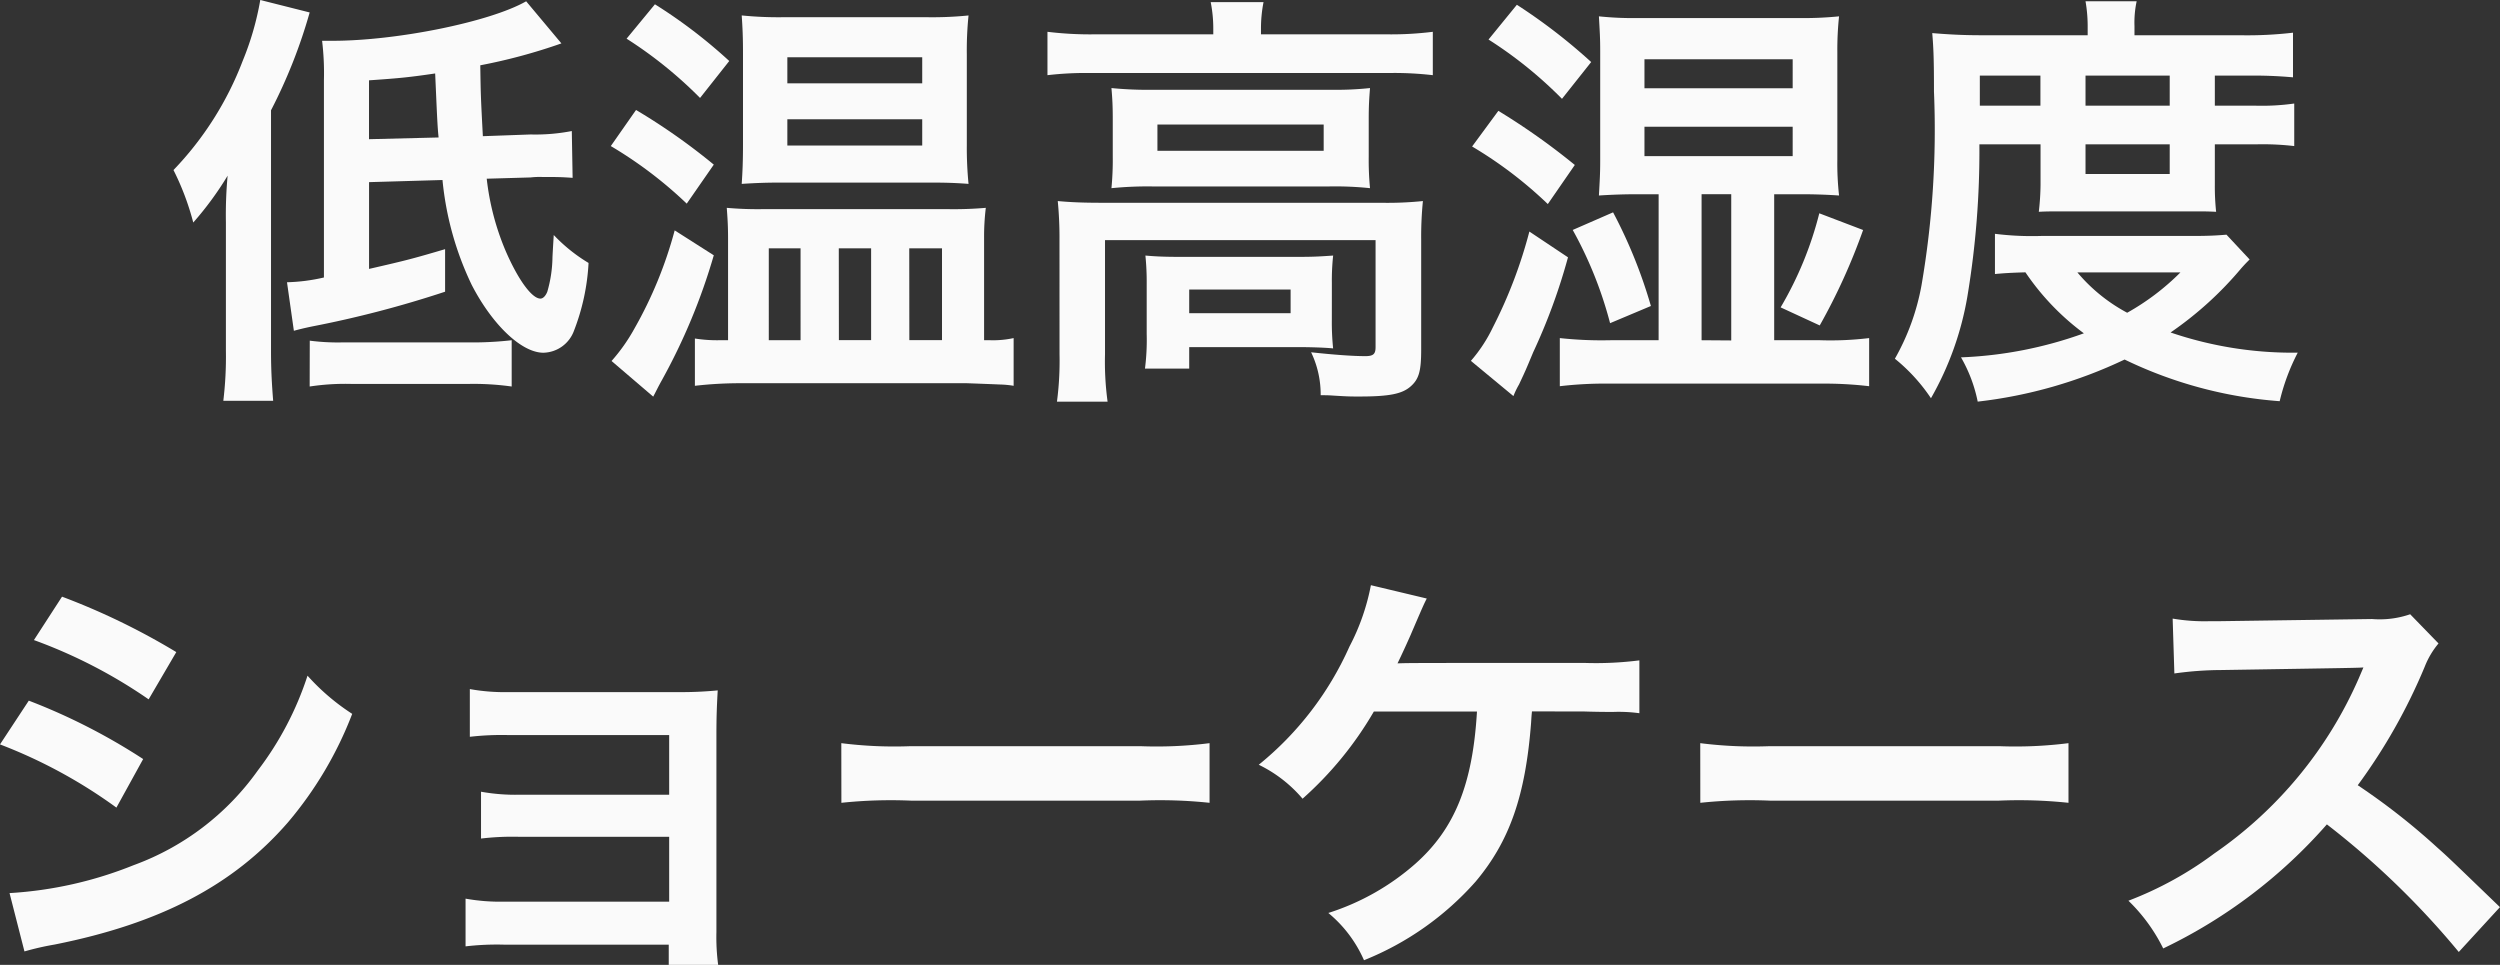 <svg xmlns="http://www.w3.org/2000/svg" width="104.782" height="40.439" viewBox="0 0 104.782 40.439"><rect x="0" y="0" width="104.782" height="40.439" fill="#333333" stroke="none"/><defs><style>.a{fill:#fafafa;}</style></defs><path class="a" d="M9.468,9.327A18.145,18.145,0,0,1,9.54,7.364,13.625,13.625,0,0,1,8.1,9.327a11.069,11.069,0,0,0-.829-2.2,13.578,13.578,0,0,0,2.9-4.573A12.088,12.088,0,0,0,10.909,0l2.07.522a21.781,21.781,0,0,1-1.62,4.1V14.71c0,.811.036,1.4.09,2.089H9.36a15.383,15.383,0,0,0,.108-2.107Zm6-1.693v3.637c1.566-.36,1.783-.414,3.187-.828v1.783a44.934,44.934,0,0,1-5.582,1.458c-.342.072-.486.108-.756.18l-.288-2.034a7.6,7.6,0,0,0,1.548-.2V3.349A11.361,11.361,0,0,0,13.5,1.71h.433c2.7,0,6.608-.792,8.12-1.656L23.53,1.819a23.453,23.453,0,0,1-3.4.918c.019,1.26.019,1.278.108,2.971l2-.072a7.972,7.972,0,0,0,1.728-.144L24,7.454c-.5-.036-.7-.036-1.261-.036a3.321,3.321,0,0,0-.5.019L20.4,7.49a10.773,10.773,0,0,0,.792,3.025c.523,1.207,1.1,2,1.459,2,.108,0,.216-.108.288-.288a5.4,5.4,0,0,0,.216-1.405c0-.053.018-.378.054-.972a6.867,6.867,0,0,0,1.459,1.171,9.153,9.153,0,0,1-.612,2.844,1.4,1.4,0,0,1-1.279.919c-.918,0-2.143-1.171-3.007-2.845a13.018,13.018,0,0,1-1.224-4.394Zm-2.485,6.644a9,9,0,0,0,1.369.073h5.257a14.531,14.531,0,0,0,1.837-.091V16.2a11.465,11.465,0,0,0-1.837-.108H14.762a9.922,9.922,0,0,0-1.783.108Zm5.4-8.516c-.054-.5-.072-1.08-.144-2.683-1.1.162-1.495.2-2.773.288V5.834Z"/><path class="a" d="M26.658,4.609A26.08,26.08,0,0,1,29.917,6.9L28.783,8.535A17.479,17.479,0,0,0,25.6,6.122ZM29.917,10.7a25.35,25.35,0,0,1-2.179,5.24c-.18.324-.234.45-.36.684l-1.746-1.494a7.458,7.458,0,0,0,.954-1.351,17.366,17.366,0,0,0,1.692-4.123ZM27.45.18a21.31,21.31,0,0,1,3.115,2.377L29.341,4.105a17.768,17.768,0,0,0-3.079-2.484ZM41.512,14.26a4.054,4.054,0,0,0,.972-.09v2a4.034,4.034,0,0,0-.558-.054q-.648-.027-1.4-.054H31.105a16.622,16.622,0,0,0-1.98.108V14.188a5.823,5.823,0,0,0,.99.072h.4V10.011c0-.522-.018-.81-.054-1.3a14.7,14.7,0,0,0,1.566.054h7.653a15.65,15.65,0,0,0,1.638-.054,10.048,10.048,0,0,0-.072,1.26V14.26Zm-8.75-6.608c-.649,0-1.1.018-1.675.055.036-.523.054-.973.054-1.675v-3.8c0-.667-.018-1.063-.054-1.585A15.421,15.421,0,0,0,32.924.72h5.833A15.217,15.217,0,0,0,40.594.648a14.434,14.434,0,0,0-.072,1.639V6.068a15.494,15.494,0,0,0,.072,1.639c-.486-.037-.9-.055-1.638-.055Zm-.54,6.608h1.332V10.407H32.222ZM33,3.493h5.653V2.4H33ZM33,6.1h5.653v-1.1H33Zm2.16,8.156h1.351V10.407H35.156Zm2.953,0h1.369V10.407H38.109Z"/><path class="a" d="M50.852,1.225A5.652,5.652,0,0,0,50.744.09h2.214a5.733,5.733,0,0,0-.107,1.117V1.44h5.311a14.116,14.116,0,0,0,1.891-.107V3.151a14,14,0,0,0-1.873-.09H45.756a13.853,13.853,0,0,0-1.854.09V1.333a14.9,14.9,0,0,0,1.962.107h4.988Zm-6.446,8.84a15.912,15.912,0,0,0-.072-1.638c.576.053,1.1.072,1.873.072H57.874a14.628,14.628,0,0,0,1.764-.072,15.114,15.114,0,0,0-.072,1.62v4.592c0,.9-.089,1.242-.432,1.548-.36.324-.9.432-2.16.432-.378,0-.469,0-1.045-.036-.288-.018-.288-.018-.576-.018a4.093,4.093,0,0,0-.4-1.8c.99.108,1.765.162,2.269.162.342,0,.432-.091.432-.379V10.065H46.314v4.789a12.419,12.419,0,0,0,.108,1.981H44.3a13.071,13.071,0,0,0,.108-1.981Zm2.233-5.059c0-.576-.018-.882-.055-1.315a15.467,15.467,0,0,0,1.747.072h7.49a13.365,13.365,0,0,0,1.6-.072c-.036.468-.054.739-.054,1.315V6.554a12.384,12.384,0,0,0,.054,1.333,14.014,14.014,0,0,0-1.693-.073H48.277a15.429,15.429,0,0,0-1.693.073,12.533,12.533,0,0,0,.055-1.333Zm9.182,8.39a10.718,10.718,0,0,0,.054,1.207c-.342-.037-1.008-.055-1.494-.055H49.843v.9H47.989a9.462,9.462,0,0,0,.072-1.459V11.9a10.787,10.787,0,0,0-.054-1.189c.414.037.792.055,1.458.055H54.4c.684,0,.936-.018,1.476-.055a9.681,9.681,0,0,0-.054,1.153ZM48.511,6.32h6.968v-1.1H48.511Zm1.332,6.806h4.25v-.99h-4.25Z"/><path class="a" d="M65.719,10.785a24.81,24.81,0,0,1-1.459,3.98c-.323.774-.323.774-.594,1.35a3.51,3.51,0,0,0-.234.486l-1.783-1.476a6.223,6.223,0,0,0,.919-1.4A19.757,19.757,0,0,0,64.1,9.705ZM62.8,4.646a28.394,28.394,0,0,1,3.205,2.268L64.873,8.553A17.379,17.379,0,0,0,61.7,6.14ZM63.576.2a23.688,23.688,0,0,1,3.115,2.4L65.467,4.142a17.567,17.567,0,0,0-3.079-2.485Zm5.942,7.941h-.882c-.558,0-1.081.018-1.621.053.036-.666.054-.918.054-1.458V2.143c0-.559-.018-.792-.054-1.458a13.906,13.906,0,0,0,1.693.071H75.37A14.821,14.821,0,0,0,77.08.685a13.278,13.278,0,0,0-.072,1.476V6.7a12.191,12.191,0,0,0,.072,1.494c-.522-.035-1.044-.053-1.6-.053H74.361V14.26h1.927a13.426,13.426,0,0,0,2.053-.09v2.017a16.031,16.031,0,0,0-2.053-.108H67.5a16.279,16.279,0,0,0-2.124.108V14.17a16.333,16.333,0,0,0,2.124.09h2.017ZM67.609,8.9a20.525,20.525,0,0,1,1.585,3.925l-1.711.72a16.725,16.725,0,0,0-1.566-3.907Zm1.315-5.2h6.212V2.485H68.924Zm0,2.845h6.212V5.312H68.924Zm3.637,7.724V8.139H71.318V14.26Zm2.07-1.386a14.9,14.9,0,0,0,1.621-3.943l1.836.7a25.412,25.412,0,0,1-1.818,4Z"/><path class="a" d="M82.962,6.05a37.147,37.147,0,0,1-.5,6.356,12.973,12.973,0,0,1-1.53,4.285,7.438,7.438,0,0,0-1.512-1.656,9.754,9.754,0,0,0,1.116-3.079,38.425,38.425,0,0,0,.522-8.121c0-1.332-.018-1.8-.072-2.448.63.053,1.26.09,2.035.09H87.5v-.4A6.058,6.058,0,0,0,87.41.054h2.143A4.274,4.274,0,0,0,89.462,1.1v.378h4.466a16.436,16.436,0,0,0,2.178-.108V3.241a18.591,18.591,0,0,0-1.89-.072H92.83V4.43h1.728a9.619,9.619,0,0,0,1.6-.091V6.122a11.412,11.412,0,0,0-1.6-.072H92.83V7.742a9.975,9.975,0,0,0,.054,1.135c-.415-.018-.45-.018-1.171-.018h-5c-.7,0-.937,0-1.261.018a10.6,10.6,0,0,0,.073-1.135V6.05Zm11.326,4.825c-.162.163-.18.181-.342.36a14.754,14.754,0,0,1-2.971,2.7,15.831,15.831,0,0,0,5.33.846,8.8,8.8,0,0,0-.757,2.034,17.9,17.9,0,0,1-6.5-1.746,19.4,19.4,0,0,1-6.157,1.764,6.114,6.114,0,0,0-.7-1.855,17.024,17.024,0,0,0,5.15-1.008,10.458,10.458,0,0,1-2.449-2.556c-.63.018-.9.036-1.278.071V9.8a12.511,12.511,0,0,0,1.926.09h6.284c.739,0,1.063-.018,1.494-.054ZM85.52,4.43V3.169H82.98V4.43Zm1.548,6.986a7.064,7.064,0,0,0,2.088,1.692,10.122,10.122,0,0,0,2.233-1.692ZM90.939,4.43V3.169H87.41V4.43ZM87.41,7.292h3.529V6.05H87.41Z"/><path class="a" d="M1.207,29.366A25.486,25.486,0,0,1,6,31.814L4.879,33.849A21.062,21.062,0,0,0,0,31.2ZM.4,37.432a16.485,16.485,0,0,0,5.2-1.17A11.009,11.009,0,0,0,10.8,32.3a13.353,13.353,0,0,0,2.089-3.98,9.246,9.246,0,0,0,1.873,1.6,15.721,15.721,0,0,1-2.7,4.555c-2.286,2.629-5.347,4.231-9.776,5.114a11.656,11.656,0,0,0-1.261.288Zm2.2-12.424a28.956,28.956,0,0,1,4.789,2.323L6.23,29.312a21.11,21.11,0,0,0-4.808-2.485Z"/><path class="a" d="M21.133,39.593a11.347,11.347,0,0,0-1.62.072v-2a8.209,8.209,0,0,0,1.62.126h6.914V35.073H21.781a11.173,11.173,0,0,0-1.62.073V33.183a8.09,8.09,0,0,0,1.62.126h6.266v-2.5H21.313a11.721,11.721,0,0,0-1.621.072v-2a8.142,8.142,0,0,0,1.621.127h7.094a15.747,15.747,0,0,0,1.675-.072c-.037.648-.055,1.1-.055,1.89v8.247a8.847,8.847,0,0,0,.073,1.368H28.029v-.846Z"/><path class="a" d="M35.262,31.148a17.684,17.684,0,0,0,2.917.126h9.6a17.684,17.684,0,0,0,2.917-.126v2.5a19.769,19.769,0,0,0-2.935-.09H38.2a19.769,19.769,0,0,0-2.935.09Z"/><path class="a" d="M64.209,29.816c-.018.18-.018.18-.036.468-.234,3.061-.9,4.969-2.322,6.662a12.4,12.4,0,0,1-4.682,3.3,5.344,5.344,0,0,0-1.495-1.981,10.167,10.167,0,0,0,3.656-2.07c1.638-1.459,2.394-3.313,2.574-6.374H57.583a14.836,14.836,0,0,1-2.989,3.655,5.631,5.631,0,0,0-1.836-1.423,13.37,13.37,0,0,0,3.8-4.951,9.22,9.22,0,0,0,.9-2.575l2.341.559c-.144.288-.144.288-.685,1.548-.143.324-.323.72-.54,1.17.523-.018.523-.018,7.869-.018a14.427,14.427,0,0,0,2.268-.108v2.215a6.444,6.444,0,0,0-1.1-.054c-.234,0-.63,0-1.188-.018Z"/><path class="a" d="M71.262,31.148a17.684,17.684,0,0,0,2.917.126h9.6a17.684,17.684,0,0,0,2.917-.126v2.5a19.769,19.769,0,0,0-2.935-.09H74.2a19.769,19.769,0,0,0-2.935.09Z"/><path class="a" d="M103.054,39.9a34.586,34.586,0,0,0-5.528-5.348,21.394,21.394,0,0,1-6.86,5.2,7.211,7.211,0,0,0-1.458-2,14.856,14.856,0,0,0,3.6-1.981,17.344,17.344,0,0,0,6.049-7.328l.2-.468c-.288.018-.288.018-5.96.108a14.359,14.359,0,0,0-1.963.144l-.072-2.3a7.888,7.888,0,0,0,1.585.108h.432l6.338-.09a3.908,3.908,0,0,0,1.6-.2l1.188,1.224a3.486,3.486,0,0,0-.577.972,23.83,23.83,0,0,1-2.808,4.97,27.984,27.984,0,0,1,3.331,2.61c.45.4.45.4,2.628,2.5Z"/></svg>